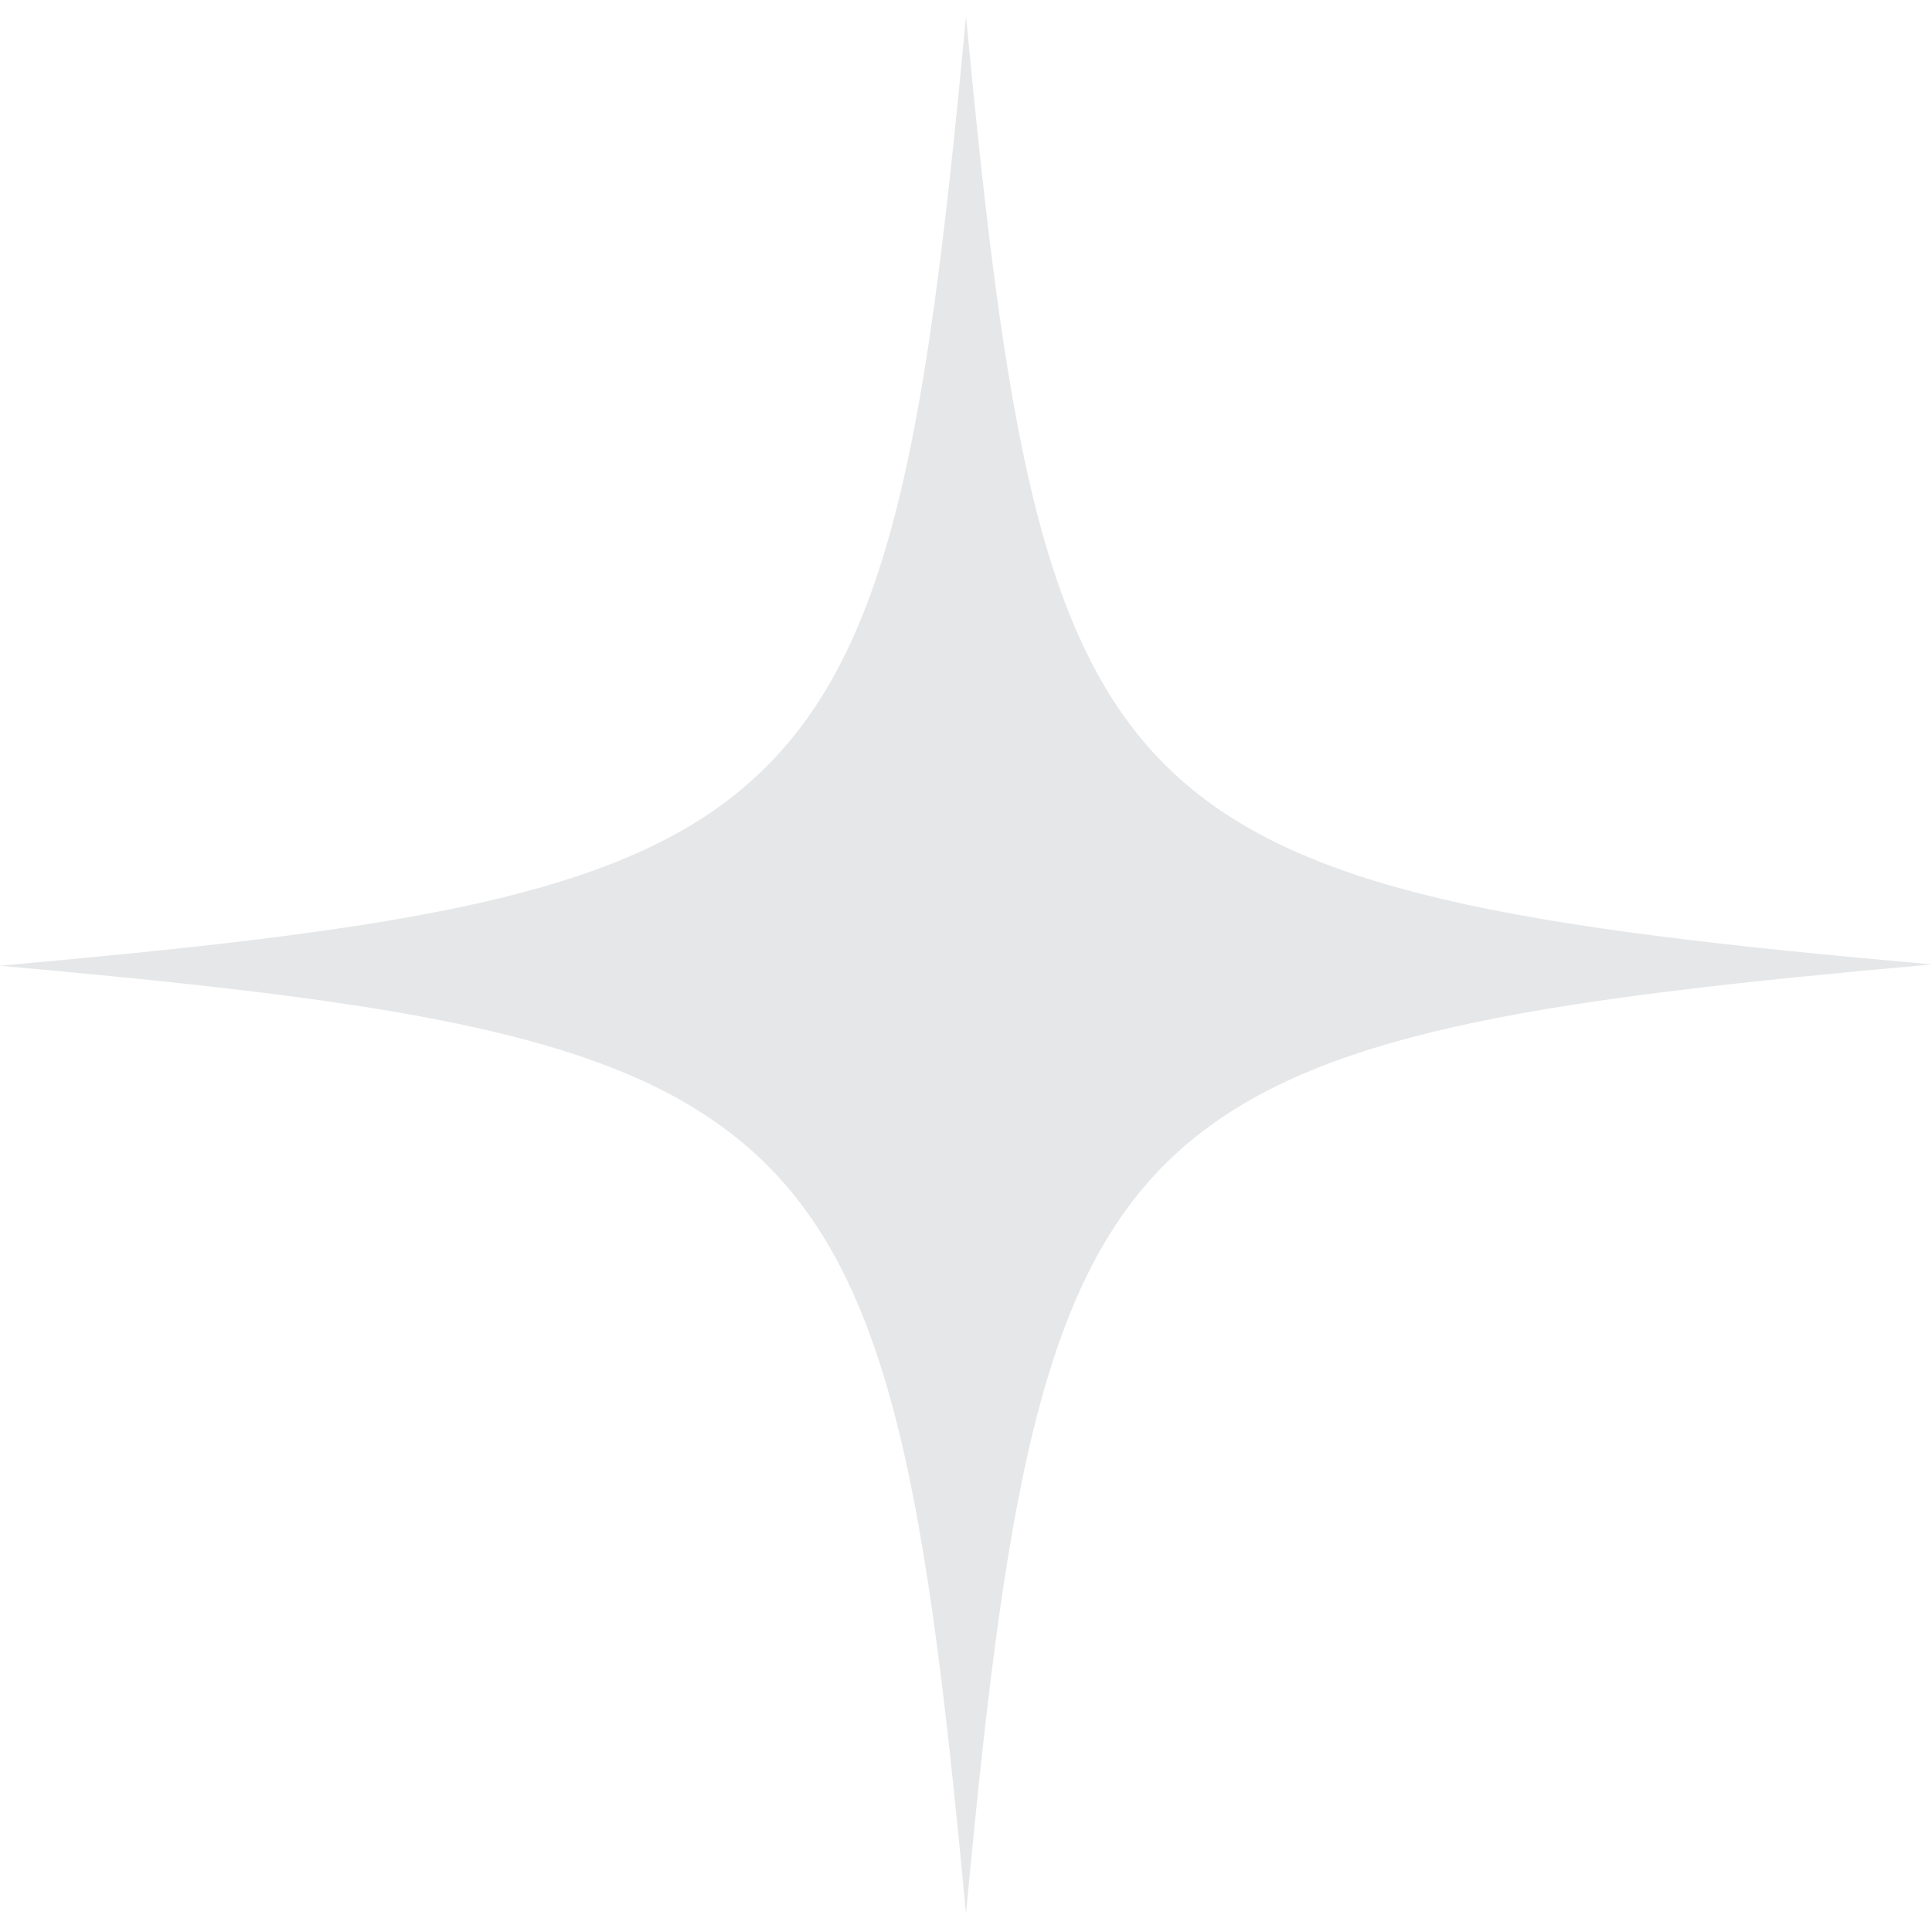 <svg width="38" height="38" viewBox="0 0 38 38" fill="none" xmlns="http://www.w3.org/2000/svg">
<path d="M38 18.969C30.546 19.634 26.264 20.246 23.635 22.267C20.545 24.635 19.813 28.971 19 37.643C18.16 28.652 17.401 24.342 14.013 22.028C11.384 20.219 7.128 19.634 0 18.995C7.427 18.33 11.736 17.719 14.338 15.723C17.455 13.329 18.187 9.02 19 0.321C19.759 8.328 20.436 12.611 22.957 15.085C25.478 17.559 29.869 18.251 38 18.969Z" fill="#E6E7E8"/>
</svg>
